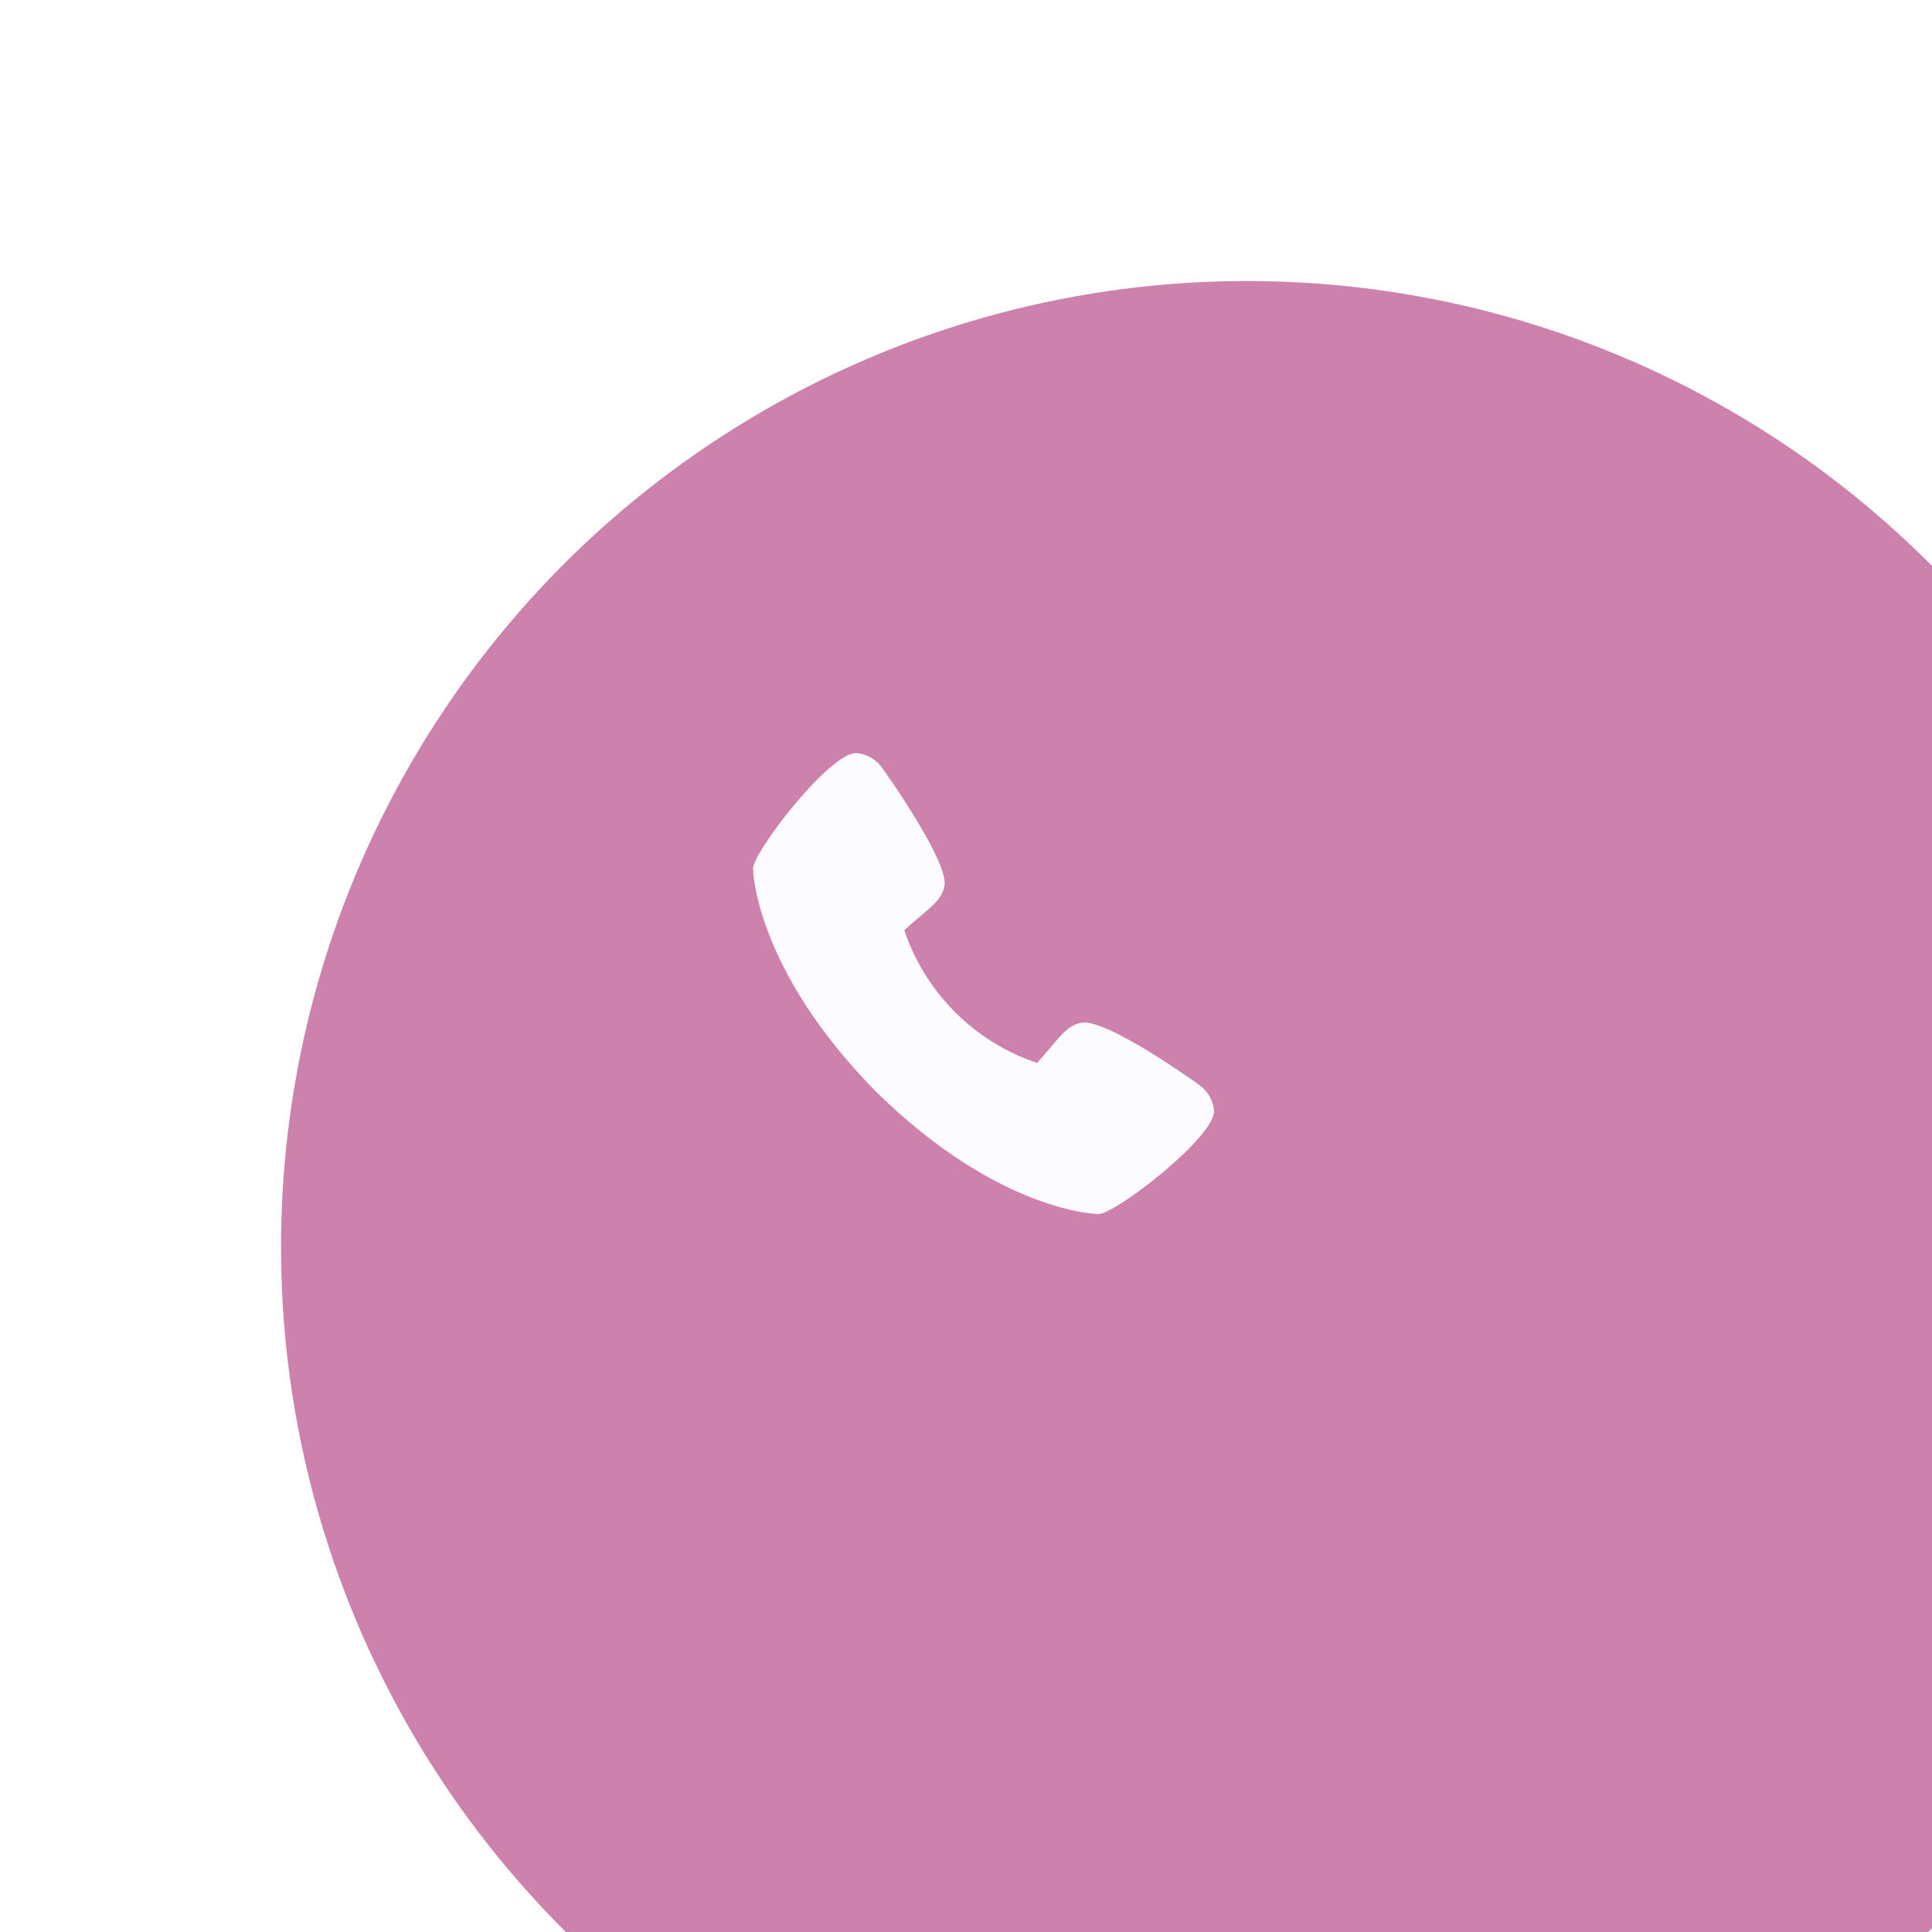 <?xml version="1.0" encoding="UTF-8"?> <svg xmlns="http://www.w3.org/2000/svg" width="55" height="55" viewBox="0 0 55 55" fill="none"><g filter="url(#filter0_i_4002_1427)"><circle cx="27.5" cy="27.5" r="27.5" fill="#CC82AD"></circle></g><g clip-path="url(#clip0_4002_1427)"><path d="M34.14 30.887C34.104 30.859 31.5 28.982 30.785 29.116C30.444 29.177 30.249 29.41 29.857 29.876C29.794 29.951 29.643 30.131 29.525 30.259C29.278 30.178 29.036 30.08 28.803 29.965C27.598 29.379 26.624 28.405 26.037 27.2C25.922 26.966 25.824 26.725 25.743 26.477C25.872 26.359 26.052 26.208 26.129 26.143C26.593 25.754 26.826 25.559 26.887 25.217C27.01 24.508 25.134 21.886 25.115 21.862C25.03 21.74 24.919 21.639 24.79 21.566C24.66 21.492 24.517 21.448 24.369 21.438C23.608 21.438 21.438 24.254 21.438 24.728C21.438 24.756 21.477 27.557 24.932 31.072C28.443 34.523 31.244 34.562 31.272 34.562C31.747 34.562 34.562 32.392 34.562 31.631C34.552 31.484 34.508 31.34 34.435 31.212C34.362 31.083 34.261 30.973 34.14 30.887Z" fill="#FCFBFF"></path></g><defs><filter id="filter0_i_4002_1427" x="0" y="0" width="63" height="63" filterUnits="userSpaceOnUse" color-interpolation-filters="sRGB"><feFlood flood-opacity="0" result="BackgroundImageFix"></feFlood><feBlend mode="normal" in="SourceGraphic" in2="BackgroundImageFix" result="shape"></feBlend><feColorMatrix in="SourceAlpha" type="matrix" values="0 0 0 0 0 0 0 0 0 0 0 0 0 0 0 0 0 0 127 0" result="hardAlpha"></feColorMatrix><feOffset dx="8" dy="8"></feOffset><feGaussianBlur stdDeviation="12.5"></feGaussianBlur><feComposite in2="hardAlpha" operator="arithmetic" k2="-1" k3="1"></feComposite><feColorMatrix type="matrix" values="0 0 0 0 1 0 0 0 0 1 0 0 0 0 1 0 0 0 0.45 0"></feColorMatrix><feBlend mode="normal" in2="shape" result="effect1_innerShadow_4002_1427"></feBlend></filter><clipPath id="clip0_4002_1427"><rect width="14" height="14" fill="white" transform="translate(21 21)"></rect></clipPath></defs></svg> 